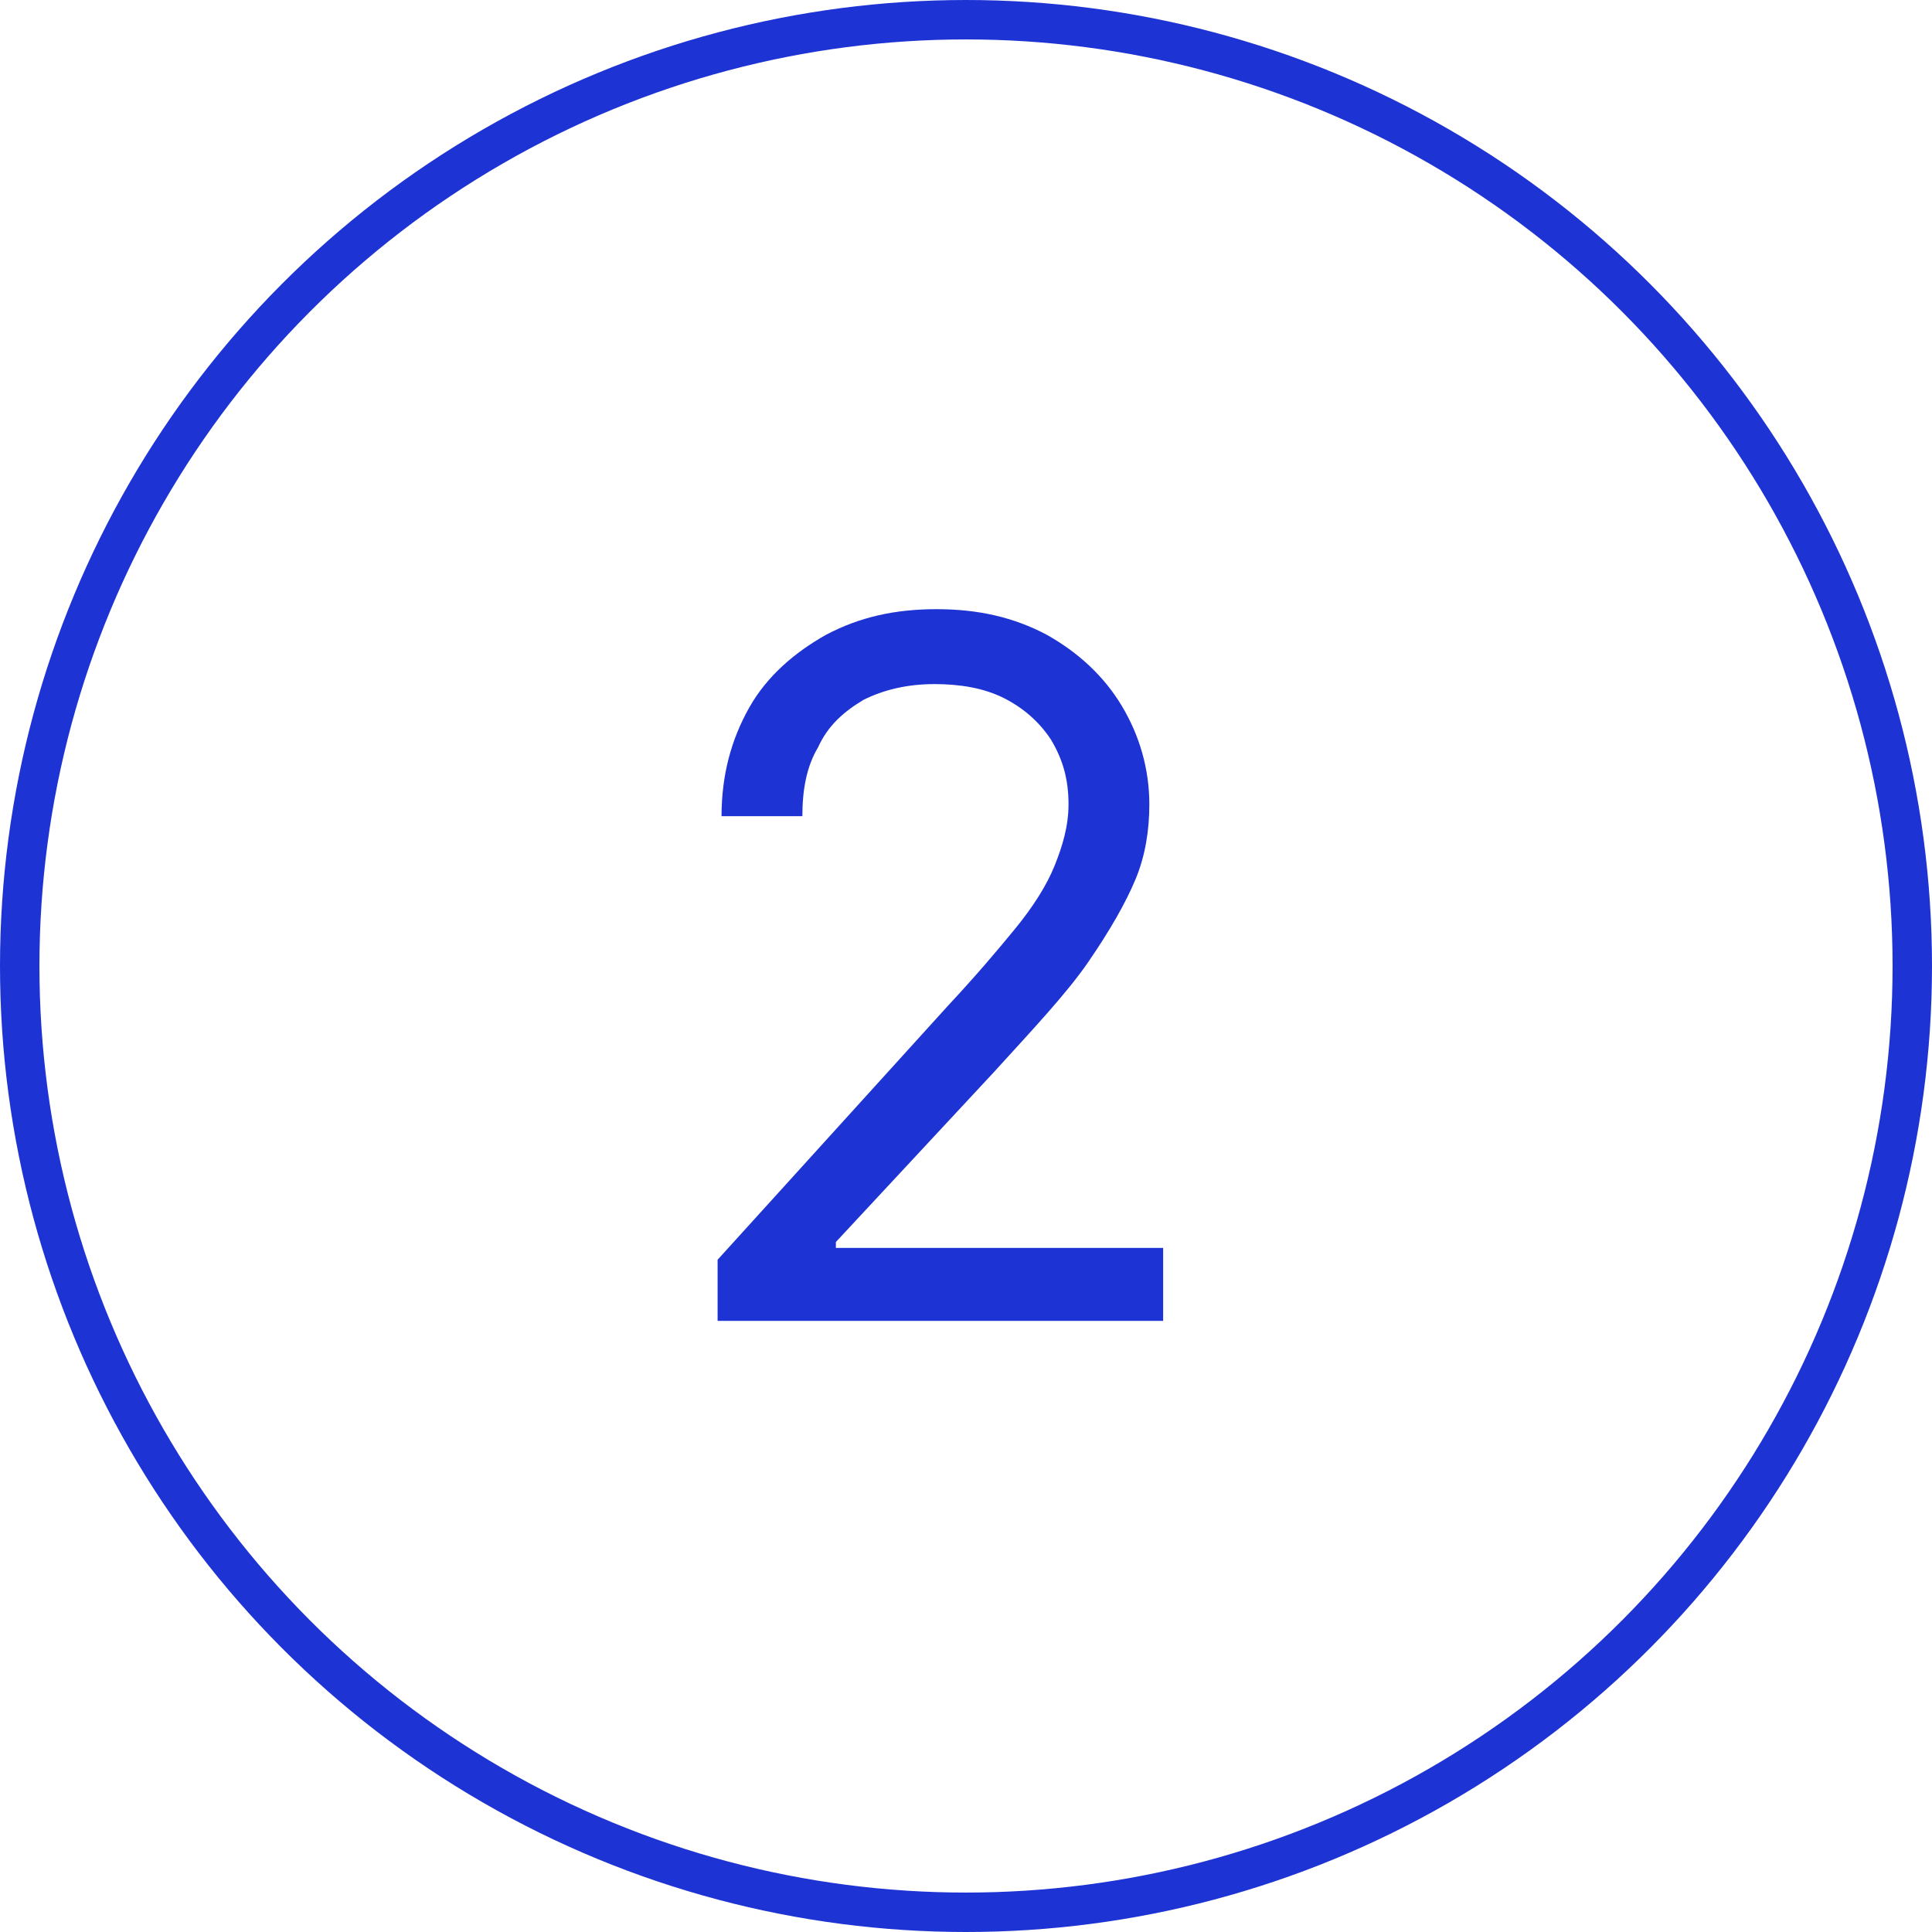<?xml version="1.0" encoding="utf-8"?>
<!-- Generator: $$$/GeneralStr/196=Adobe Illustrator 27.6.0, SVG Export Plug-In . SVG Version: 6.00 Build 0)  -->
<svg version="1.1" id="Calque_1" xmlns="http://www.w3.org/2000/svg" xmlns:xlink="http://www.w3.org/1999/xlink" x="0px" y="0px"
	 viewBox="0 0 98 98" style="enable-background:new 0 0 98 98;" xml:space="preserve">
<style type="text/css">
	.st0{fill:#1E33D3;}
	.st1{fill:url(#Rectangle_41_00000065063613963515967230000001167724872629855397_);}
	.st2{enable-background:new    ;}
	.st3{fill:none;}
	.st4{fill:none;stroke:#1E33D3;stroke-width:2;}
</style>
<g class="st2">
	<path class="st0" d="M36.4,67v-3.1L48.1,51c1.4-1.5,2.5-2.8,3.4-3.9c0.9-1.1,1.6-2.2,2-3.2c0.4-1,0.7-2,0.7-3.1
		c0-1.3-0.3-2.3-0.9-3.3c-0.6-0.9-1.4-1.6-2.4-2.1c-1-0.5-2.2-0.7-3.5-0.7c-1.4,0-2.6,0.3-3.6,0.8c-1,0.6-1.8,1.3-2.3,2.4
		c-0.6,1-0.8,2.2-0.8,3.5h-4.1c0-2.1,0.5-3.9,1.4-5.5s2.3-2.8,3.9-3.7c1.7-0.9,3.5-1.3,5.6-1.3c2.1,0,3.9,0.4,5.6,1.3
		c1.6,0.9,2.9,2.1,3.8,3.6c0.9,1.5,1.4,3.2,1.4,5c0,1.3-0.2,2.6-0.7,3.8c-0.5,1.2-1.3,2.6-2.4,4.2s-2.8,3.4-4.8,5.6l-8,8.6v0.3h16.6
		V67H36.4z"/>
</g>
<g id="Ellipse_5">
	<circle class="st3" cx="49" cy="49" r="49"/>
	<circle class="st4" cx="49" cy="49" r="48"/>
</g>
</svg>
